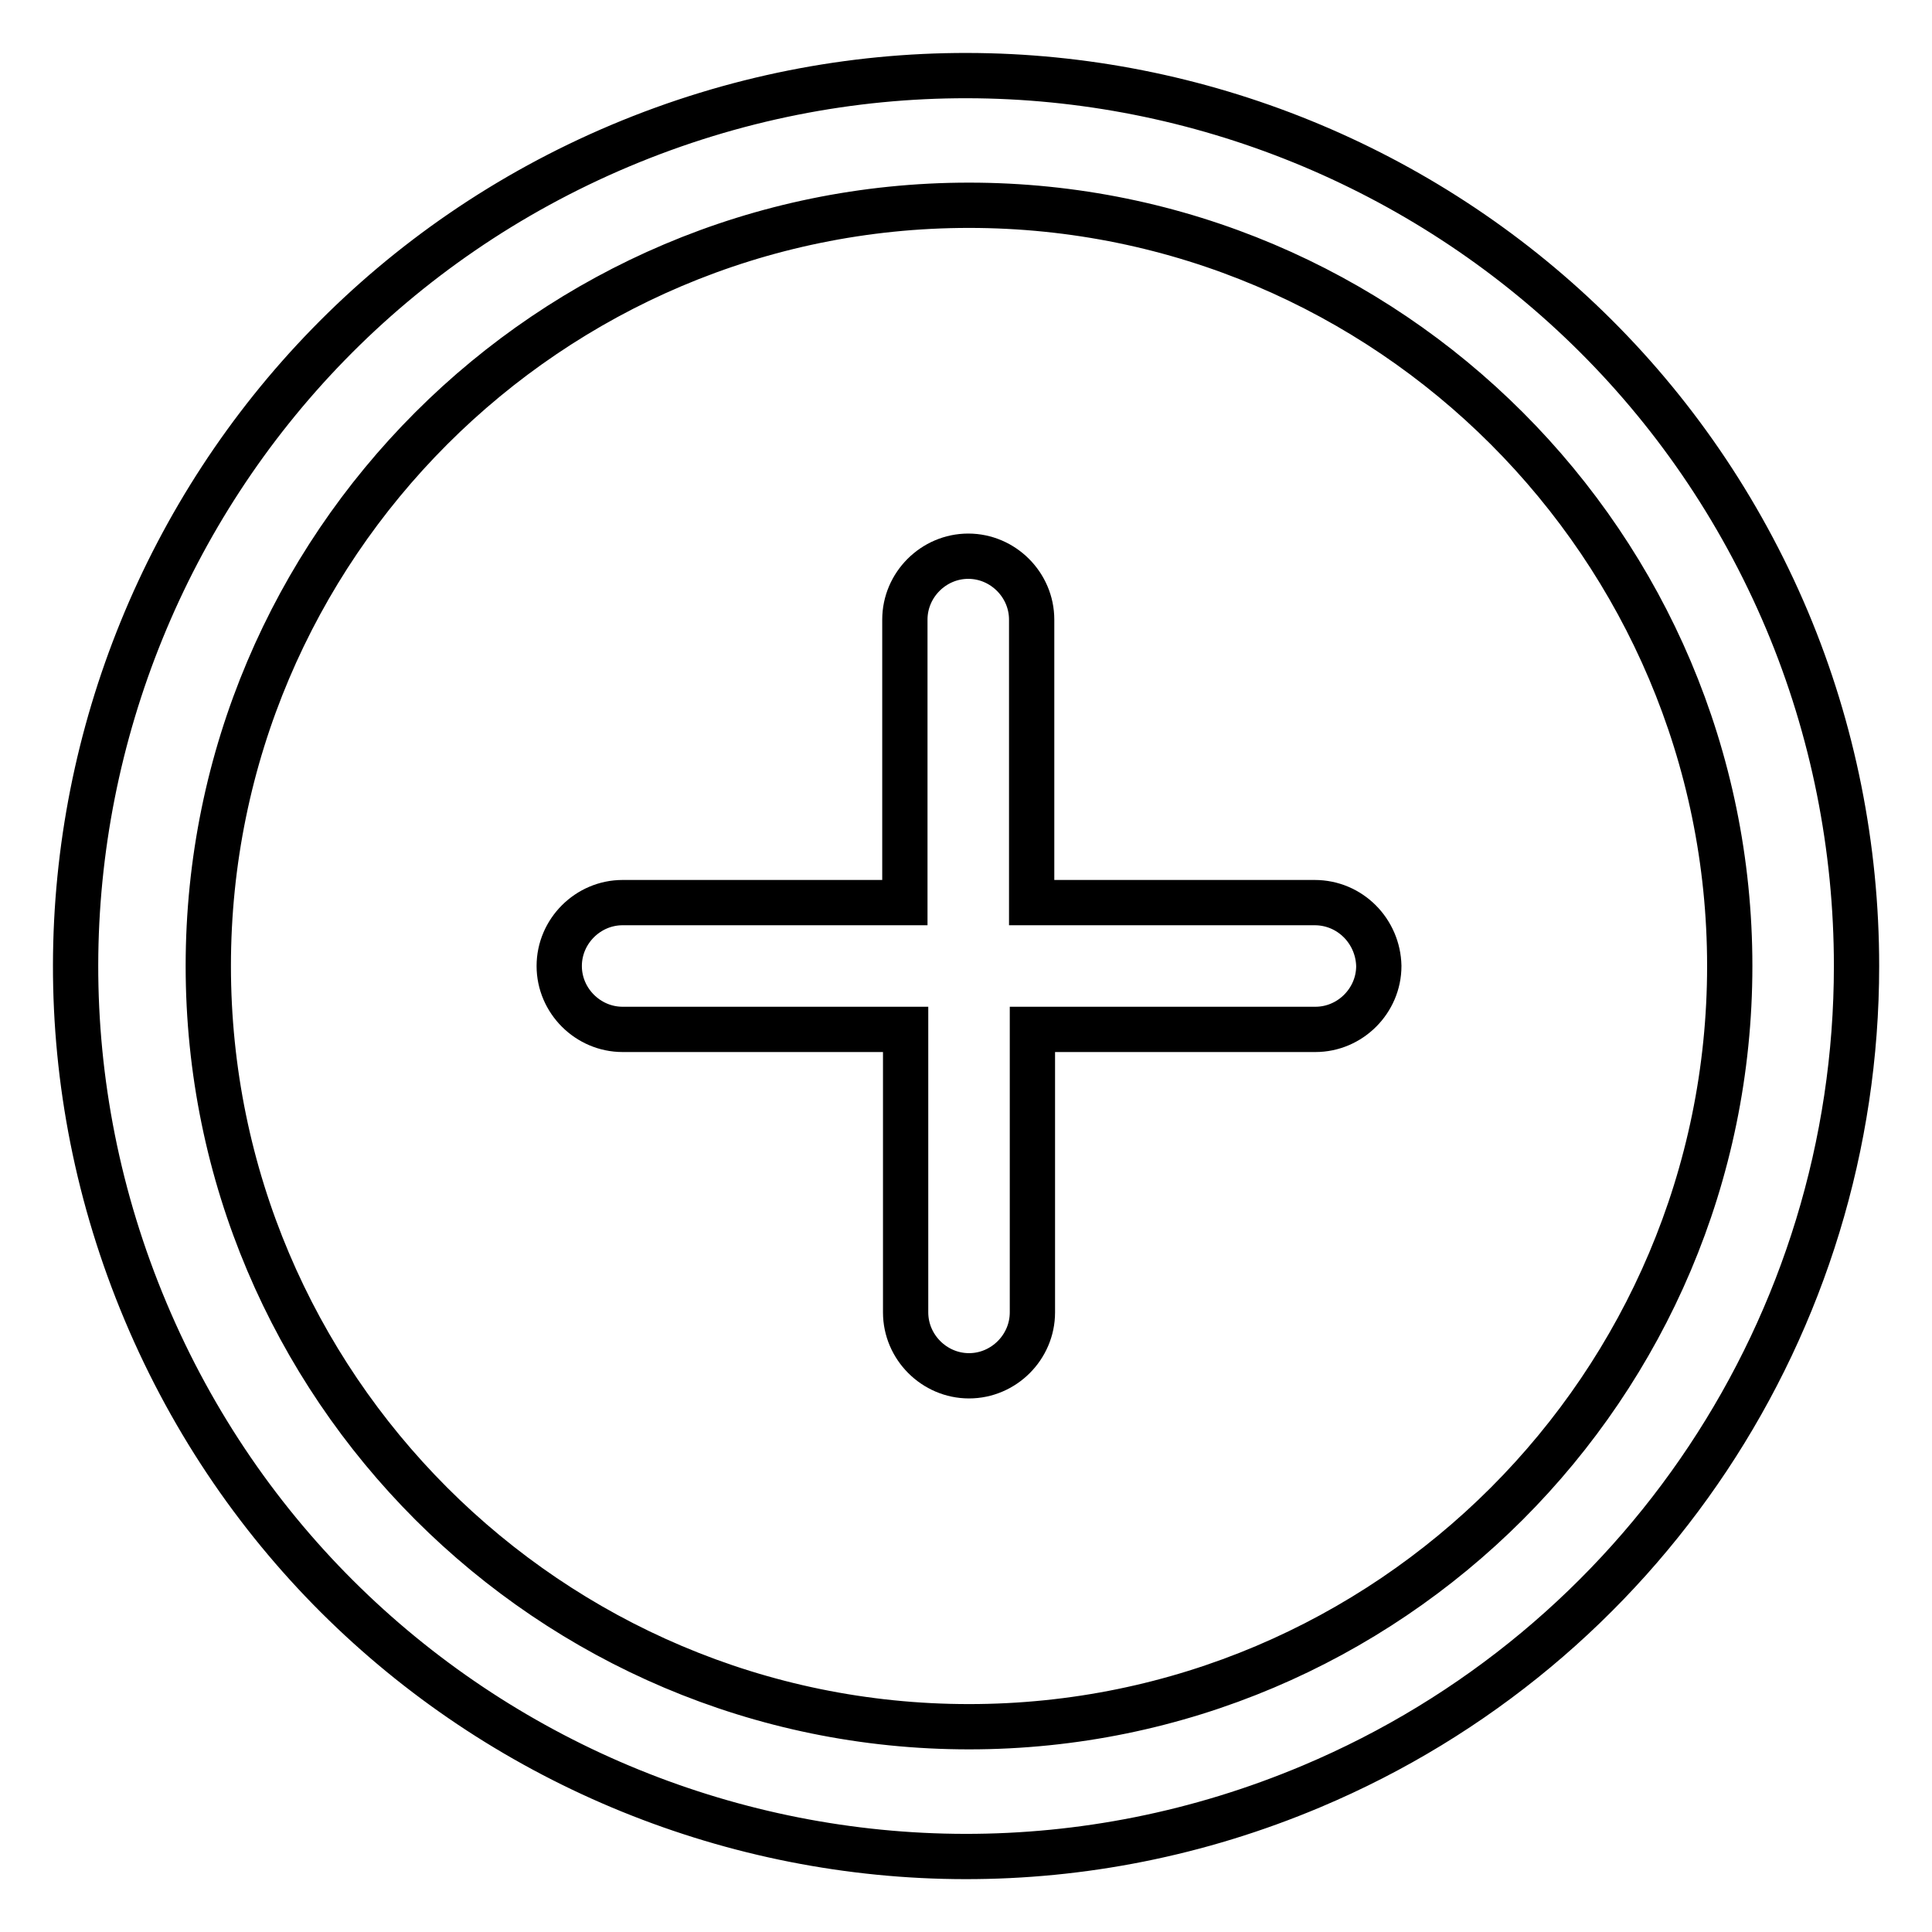 <?xml version="1.0" encoding="utf-8"?>
<!-- Svg Vector Icons : http://www.onlinewebfonts.com/icon -->
<!DOCTYPE svg PUBLIC "-//W3C//DTD SVG 1.1//EN" "http://www.w3.org/Graphics/SVG/1.1/DTD/svg11.dtd">
<svg version="1.1" xmlns="http://www.w3.org/2000/svg" xmlns:xlink="http://www.w3.org/1999/xlink" x="0px" y="0px" viewBox="0 0 256 256" enable-background="new 0 0 256 256" xml:space="preserve">
<g> <path stroke-width="6" fill-opacity="0" stroke="#000000"  d="M236.8,82.2C211.5,22.2,142.3-6,82.2,19.3C22.2,44.6-6,113.7,19.3,173.8s94.5,88.2,154.5,62.9 C217.5,218.3,246,175.5,246,128C246,112.3,242.9,96.7,236.8,82.2z M128.4,228.8c-55.6,0-100.8-45.2-100.8-100.8 c0-55.6,45.2-100.8,100.8-100.8c55.6,0,100.8,45.2,100.8,100.8C229.2,183.6,184,228.8,128.4,228.8z"/> <path stroke-width="6" fill-opacity="0" stroke="#000000"  d="M174.2,119.6h-37.5V82.1c0-4.6-3.8-8.4-8.4-8.4c-4.6,0-8.4,3.8-8.4,8.4v37.5H82.5c-4.6,0-8.4,3.8-8.4,8.4 c0,4.6,3.8,8.4,8.4,8.4H120v37.5c0,4.6,3.8,8.4,8.4,8.4c4.6,0,8.4-3.8,8.4-8.4v-37.5h37.5c4.6,0,8.4-3.8,8.4-8.4 C182.6,123.4,178.9,119.6,174.2,119.6z"/></g>
</svg>
